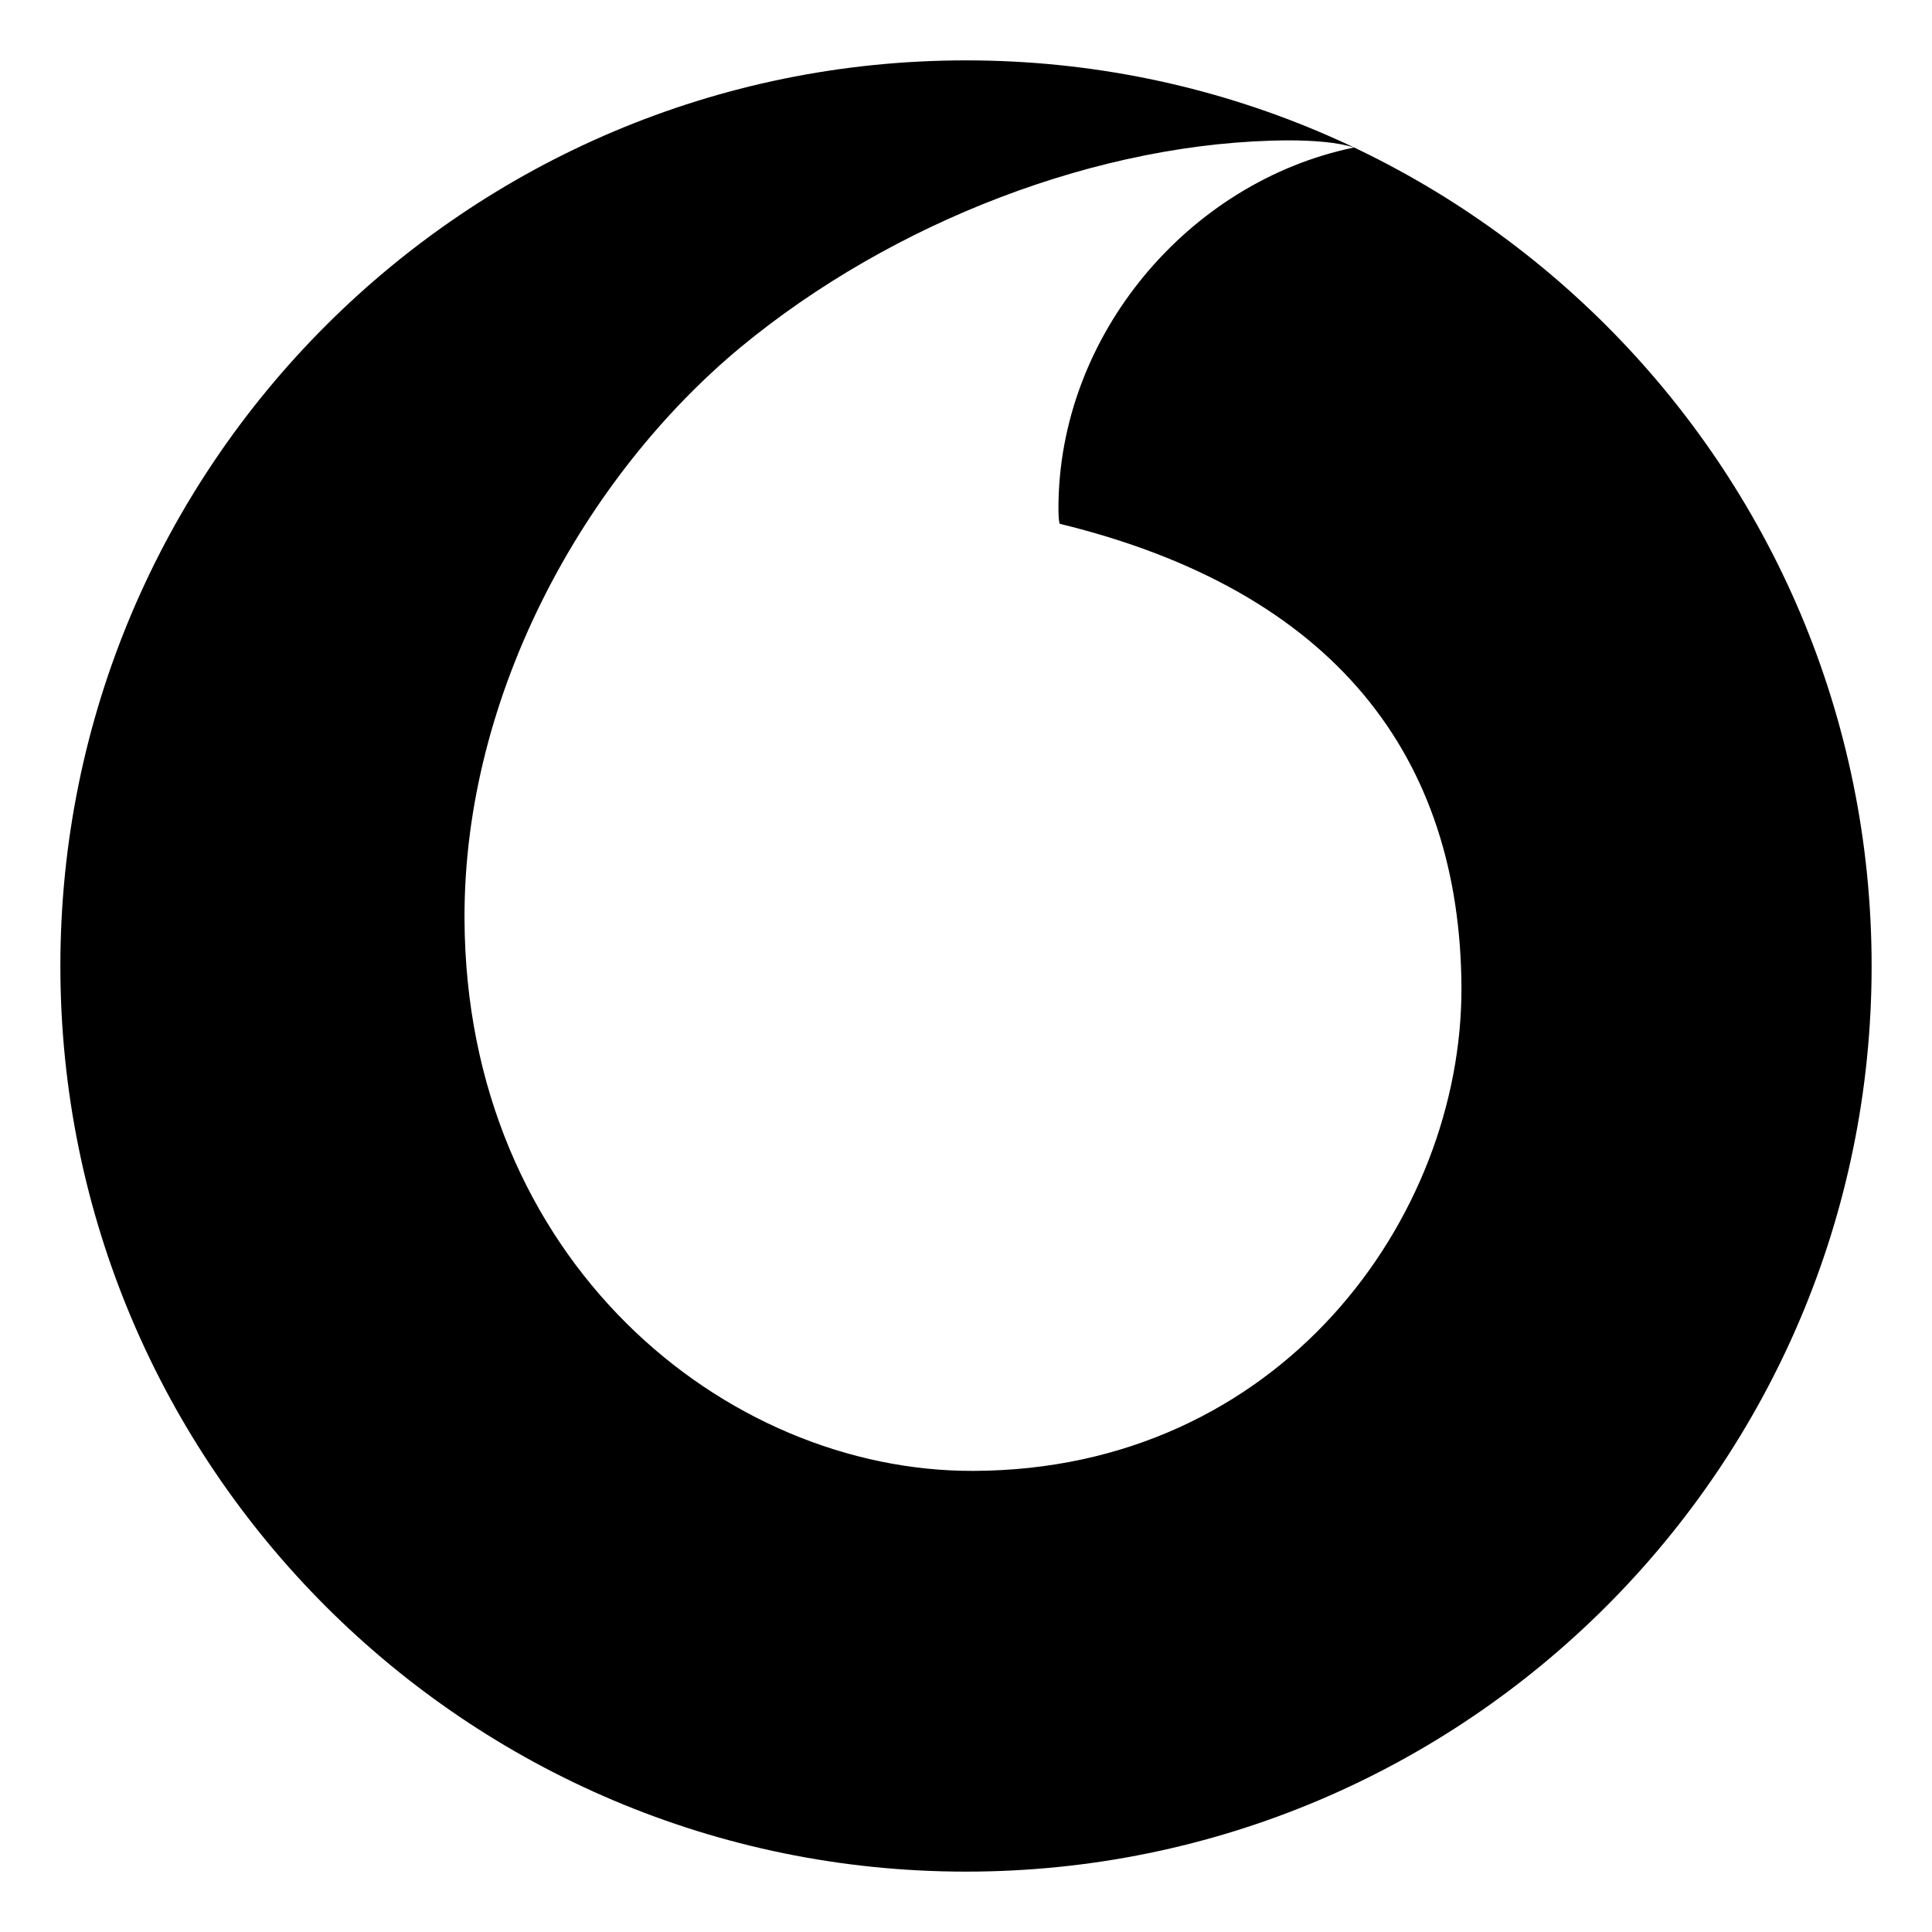 <?xml version="1.0" encoding="utf-8"?>
<!-- Generator: Adobe Illustrator 23.0.6, SVG Export Plug-In . SVG Version: 6.00 Build 0)  -->
<svg version="1.1" id="Ebene_1" xmlns="http://www.w3.org/2000/svg" xmlns:xlink="http://www.w3.org/1999/xlink" x="0px" y="0px"
	 width="512px" height="512px" viewBox="0 0 512 512" style="enable-background:new 0 0 512 512;" xml:space="preserve">
<path d="M256,16C123.5,16,16,123.5,16,256c0,132.5,107.5,240,240,240s240-107.5,240-240C496,123.5,388.6,16,256,16z M257.9,389.8
	L257.9,389.8c-65.9,0.2-134.5-56-134.8-146.4c-0.2-59.7,32.1-117.3,73.2-151.4c40.2-33.2,95.3-54.6,145.2-54.8
	c6.4,0,13.2,0.5,17.3,1.9c-43.7,9-78.4,49.7-78.3,95.8c0,1.5,0.1,3.2,0.3,3.9c73.1,17.8,106.2,61.9,106.5,122.9
	C387.5,322.7,339.3,389.6,257.9,389.8z"/>
</svg>
